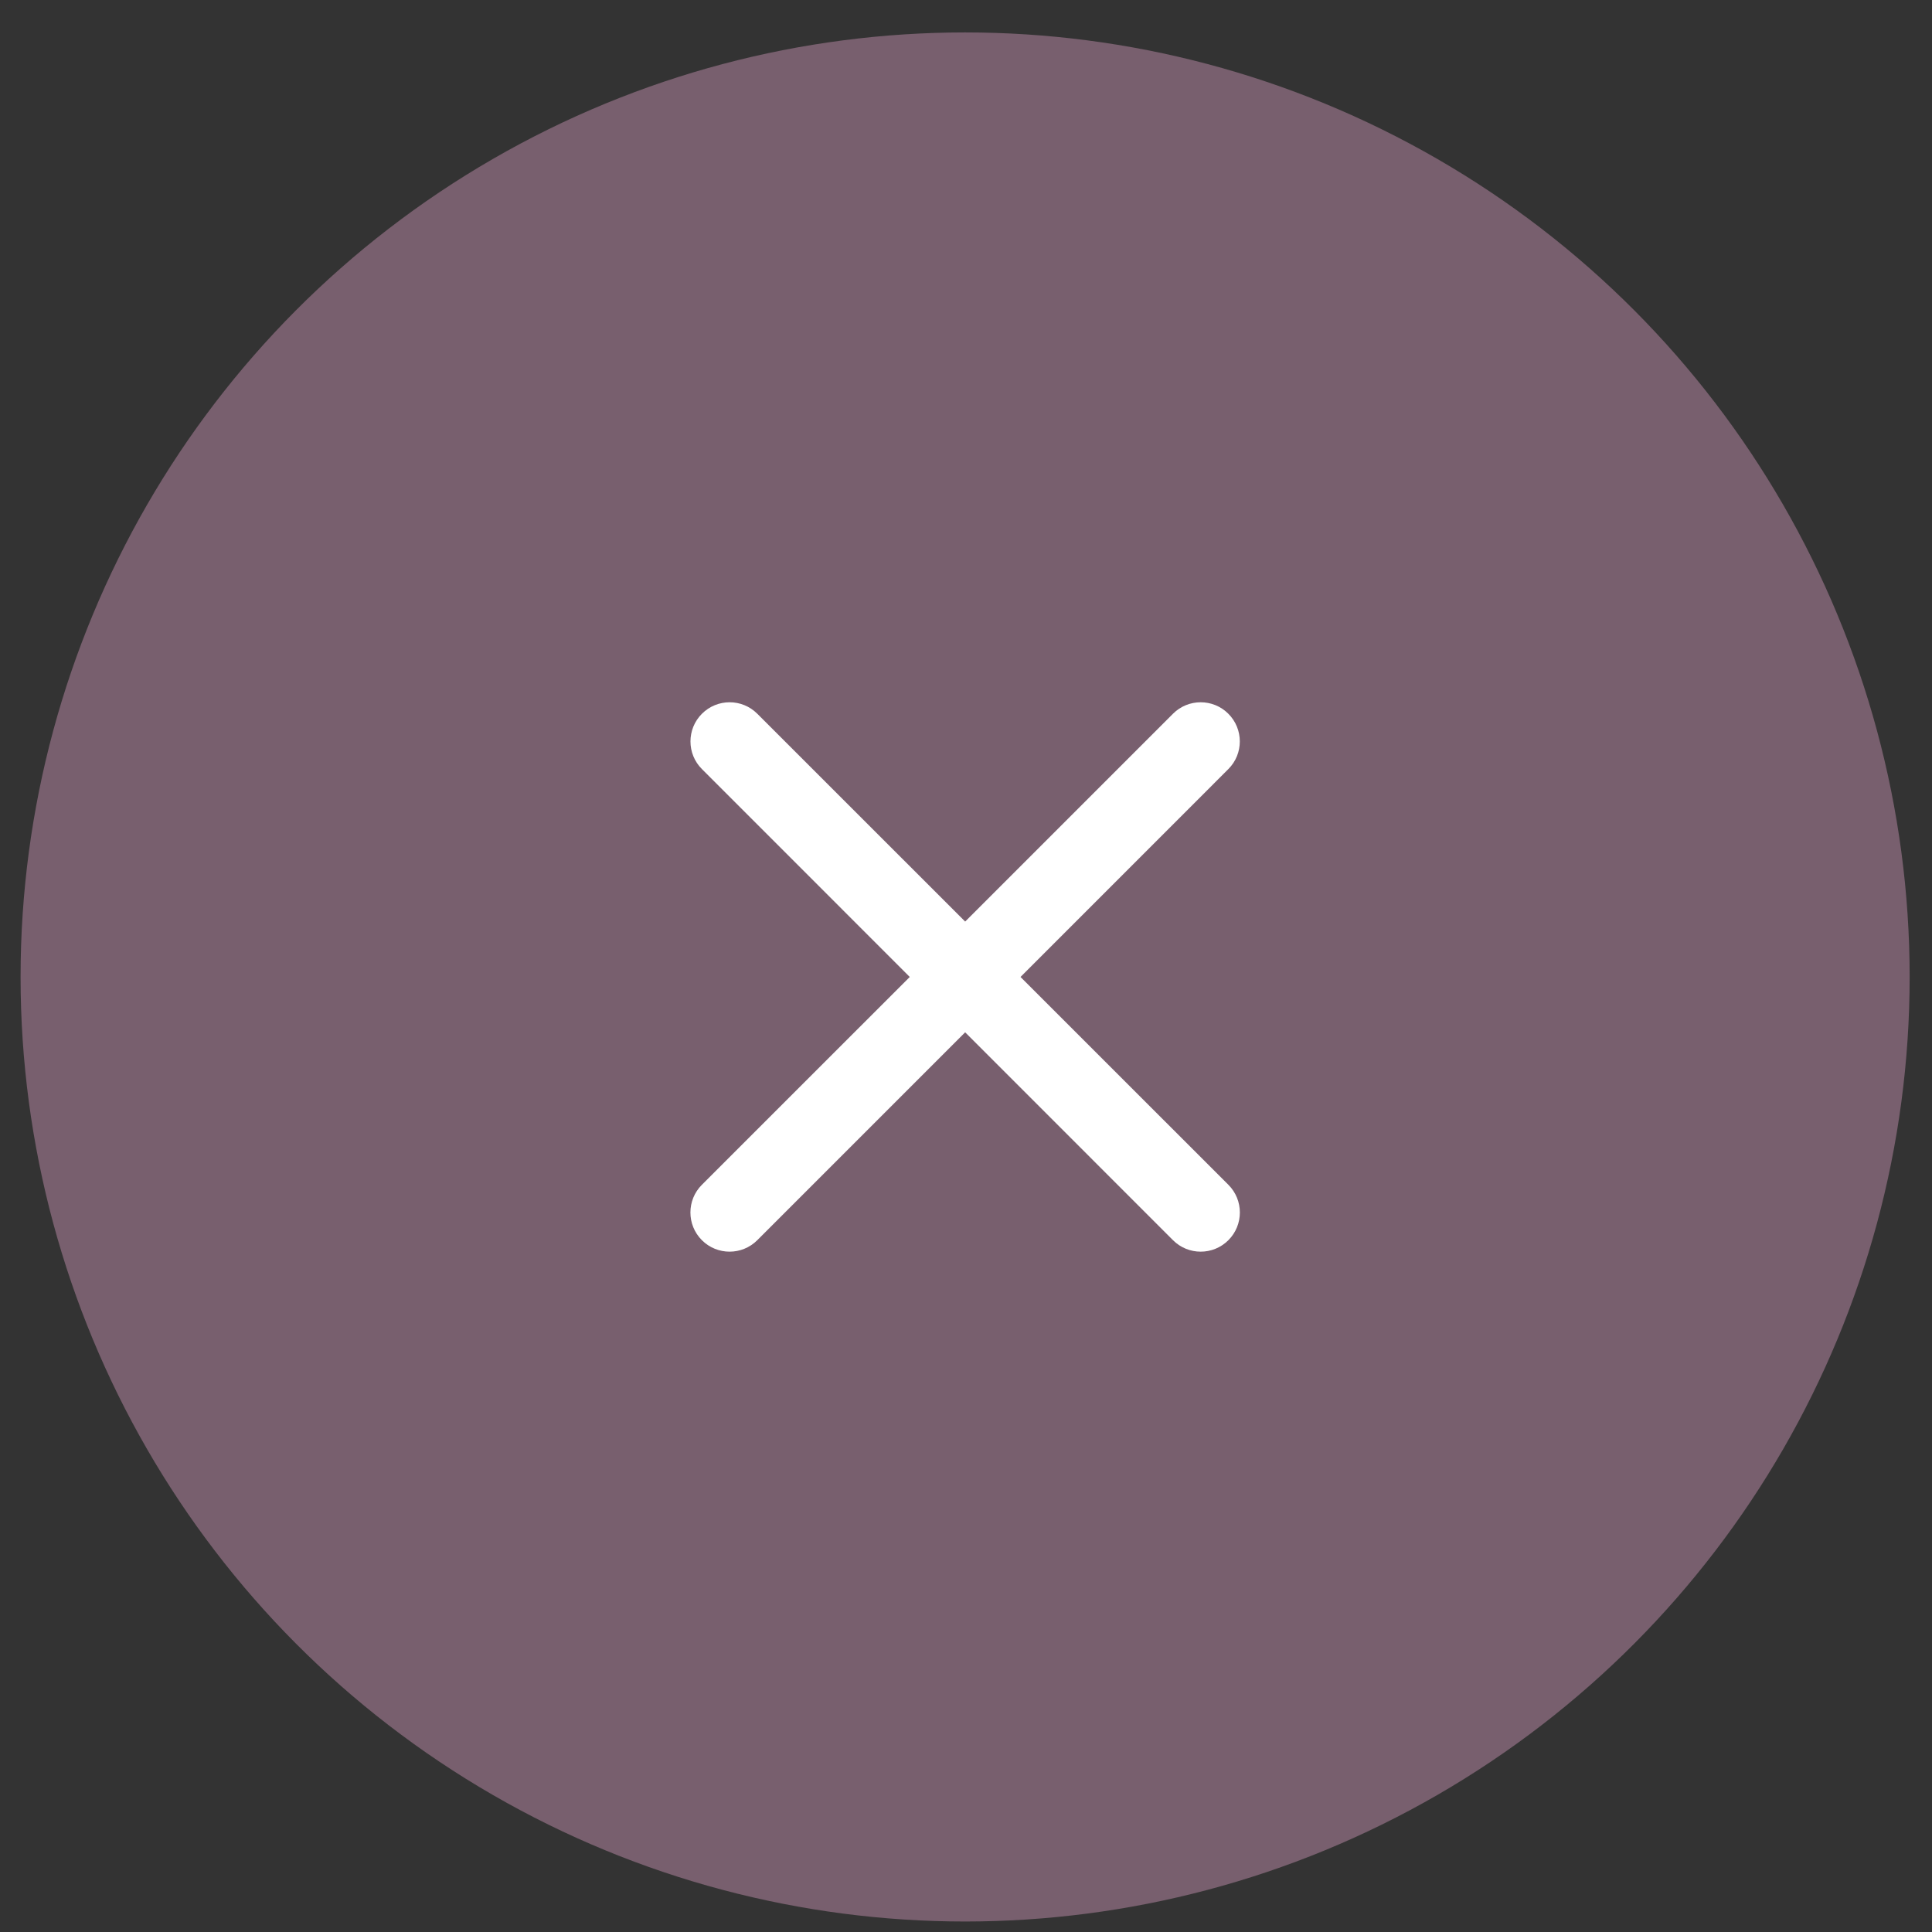 <svg width="37" height="37" viewBox="0 0 37 37" fill="none" xmlns="http://www.w3.org/2000/svg">
<rect x="0" y="0" width="37" height="37" fill="#333333" stroke="none"/>
<circle cx="18.483" cy="18.71" r="18.089" fill="#DFA0C7" fill-opacity="0.4"/>
<path fill-rule="evenodd" clip-rule="evenodd" d="M22.464 13.669C22.757 13.376 23.232 13.376 23.524 13.669C23.817 13.962 23.817 14.437 23.524 14.729L19.544 18.71L23.525 22.69C23.818 22.983 23.818 23.458 23.525 23.751C23.232 24.044 22.757 24.044 22.464 23.751L18.484 19.77L14.503 23.751C14.21 24.044 13.735 24.044 13.442 23.751C13.149 23.458 13.149 22.983 13.442 22.69L17.423 18.71L13.443 14.729C13.15 14.437 13.15 13.962 13.443 13.669C13.736 13.376 14.21 13.376 14.503 13.669L18.484 17.649L22.464 13.669Z" fill="white"/>
</svg>
